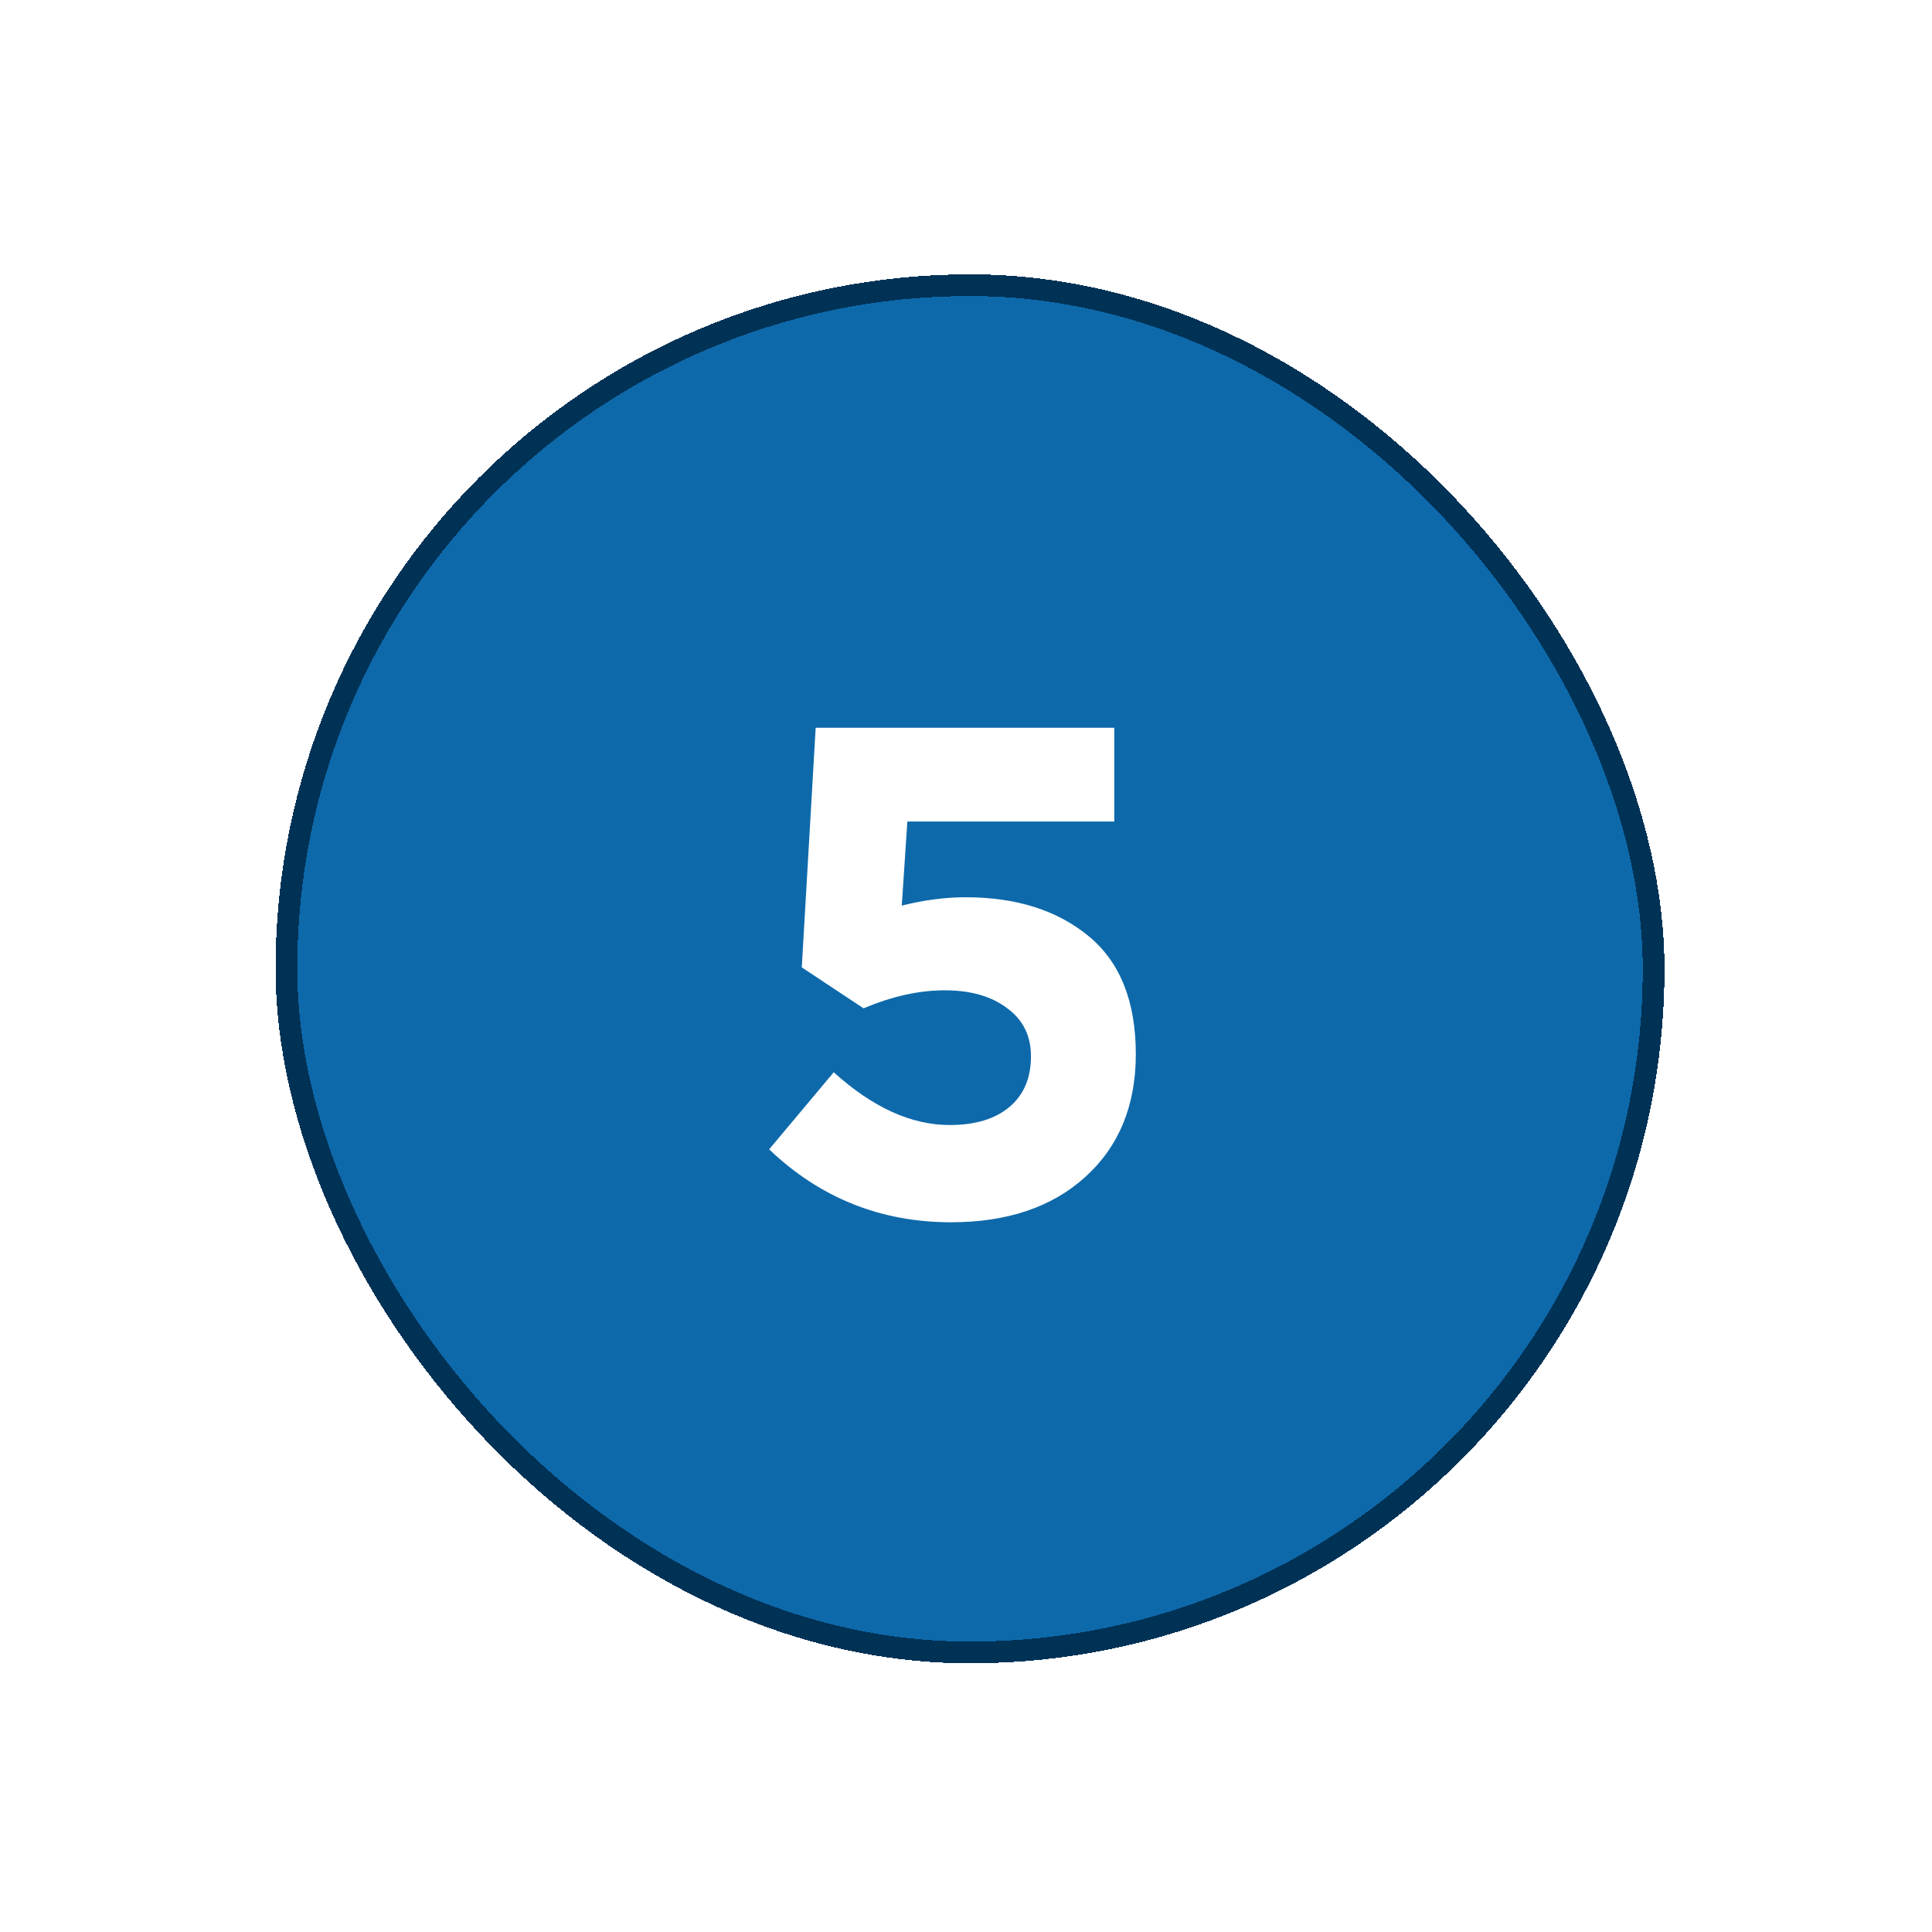 <svg width="67" height="67" viewBox="0 0 67 67" fill="none" xmlns="http://www.w3.org/2000/svg">
<g filter="url(#filter0_d_8057_12943)">
<rect x="8.051" y="8.01" width="48.167" height="48.167" rx="24.083" fill="#0E69AA" shape-rendering="crispEdges"/>
<rect x="8.427" y="8.386" width="47.414" height="47.414" rx="23.707" stroke="#003256" stroke-width="0.753" shape-rendering="crispEdges"/>
<path d="M31.478 40.882C29.038 40.882 26.934 40.039 25.168 38.353L27.408 35.68C28.757 36.9 30.098 37.51 31.43 37.51C32.313 37.51 33.004 37.301 33.501 36.884C33.999 36.467 34.248 35.88 34.248 35.126C34.248 34.419 33.975 33.865 33.429 33.464C32.883 33.047 32.161 32.838 31.262 32.838C30.362 32.838 29.423 33.047 28.444 33.464L26.3 32.043L26.782 23.734H37.138V26.986H29.961L29.768 29.9C30.539 29.707 31.277 29.611 31.984 29.611C33.734 29.611 35.155 30.06 36.247 30.959C37.339 31.858 37.884 33.223 37.884 35.054C37.884 36.836 37.298 38.257 36.126 39.316C34.97 40.36 33.421 40.882 31.478 40.882Z" fill="white"/>
</g>
<defs>
<filter id="filter0_d_8057_12943" x="0.525" y="0.484" width="66.231" height="66.23" filterUnits="userSpaceOnUse" color-interpolation-filters="sRGB">
<feFlood flood-opacity="0" result="BackgroundImageFix"/>
<feColorMatrix in="SourceAlpha" type="matrix" values="0 0 0 0 0 0 0 0 0 0 0 0 0 0 0 0 0 0 127 0" result="hardAlpha"/>
<feOffset dx="1.505" dy="1.505"/>
<feGaussianBlur stdDeviation="4.516"/>
<feComposite in2="hardAlpha" operator="out"/>
<feColorMatrix type="matrix" values="0 0 0 0 0 0 0 0 0 0 0 0 0 0 0 0 0 0 0.1 0"/>
<feBlend mode="normal" in2="BackgroundImageFix" result="effect1_dropShadow_8057_12943"/>
<feBlend mode="normal" in="SourceGraphic" in2="effect1_dropShadow_8057_12943" result="shape"/>
</filter>
</defs>
</svg>
